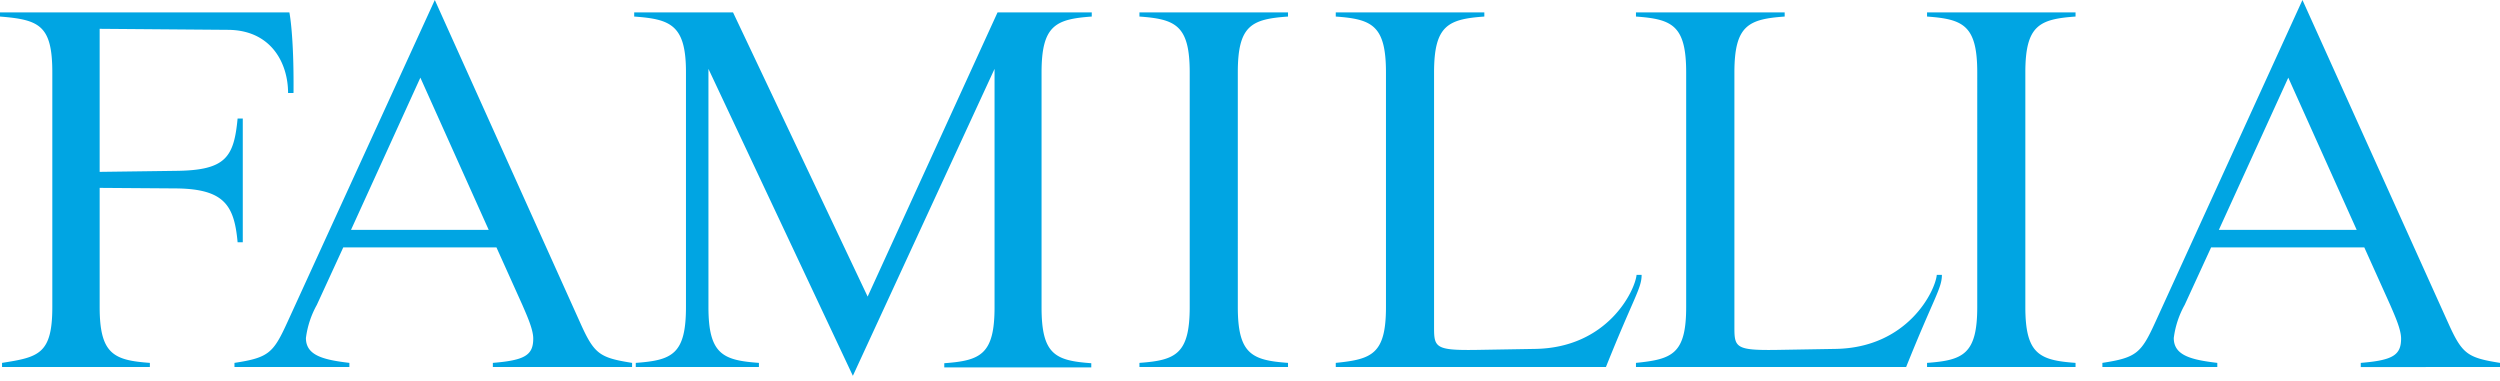 <svg xmlns="http://www.w3.org/2000/svg" width="367" height="56" viewBox="0 0 367 56"><defs><style>.cls-1{fill:#00a5e3;fill-rule:evenodd;}</style></defs><g id="レイヤー_2" data-name="レイヤー 2"><g id="レイヤー_1-2" data-name="レイヤー 1"><path id="name_FAMILLIA.svg" data-name="name FAMILLIA.svg" class="cls-1" d="M43.09,13.6c.07-8.59-.61-11.78-.61-11.78H0v.61c5.78.46,7.68,1.29,7.68,8.21V45.06c0,6.92-2,7.37-7.38,8.21v.61H22v-.61c-5.32-.38-7.37-1.29-7.37-8.21V27.58l11.25.08c7.07.08,8.51,2.51,9,7.9h.76V17.4h-.76c-.54,5.7-1.75,7.6-9,7.68l-11.25.15v-21l18.92.15c6.31.08,8.74,4.94,8.74,9.27h.77ZM71.74,33.74H51.53L61.71,11.4ZM92.79,53.88v-.61c-4.79-.76-5.55-1.29-7.6-5.85L63.83,0,42.17,47.34c-2.05,4.48-2.73,5.17-7.75,5.93v.61H51.29v-.61c-3.95-.46-6.38-1.14-6.38-3.65a13.45,13.45,0,0,1,1.6-4.86l3.88-8.44H72.88l3.8,8.44c.76,1.75,1.6,3.64,1.6,4.94,0,2.43-1.22,3.19-5.93,3.57v.61ZM160.27,2.43V1.82H146.44L127.37,43.54,107.61,1.82H93.1v.61c5.32.38,7.6,1.22,7.6,8.13v34.5c0,6.92-2,7.83-7.37,8.21v.61h18.08v-.61C106.09,52.89,104,52,104,45.06V10.11l21.2,45.06L146,10.11v35c0,6.92-2.06,7.83-7.38,8.21v.61H160.2v-.61c-5.32-.38-7.3-1.29-7.3-8.21V10.64c0-6.92,2.06-7.83,7.37-8.21Zm28.81,51.45v-.61c-5.32-.38-7.37-1.29-7.37-8.21V10.64c0-6.92,2-7.83,7.37-8.21V1.82H167.27v.61c5.32.38,7.38,1.29,7.38,8.21V45.06c0,6.92-2.06,7.83-7.38,8.21v.61ZM241,40.35h-.75C240,42.71,236,51.06,225.34,51.22l-8.82.15c-5.7.07-6-.38-6-3.19V10.64c0-6.92,2.06-7.83,7.38-8.21V1.82H196.09v.61c5.32.38,7.37,1.29,7.37,8.21V45.06c0,6.92-2.05,7.68-7.37,8.21v.61h39.66c4.1-10.26,5.24-11.55,5.24-13.53Zm44.08,0h-.76c-.22,2.36-4.25,10.71-14.89,10.87l-8.82.15c-5.7.07-6-.38-6-3.19V10.64c0-6.92,2.06-7.83,7.38-8.21V1.82H240.16v.61c5.32.38,7.37,1.29,7.37,8.21V45.06c0,6.92-2.05,7.68-7.37,8.21v.61h39.66c4.11-10.26,5.25-11.55,5.25-13.53Zm19.61,13.53v-.61c-5.32-.38-7.37-1.29-7.37-8.21V10.64c0-6.92,2.05-7.83,7.37-8.21V1.82h-21.8v.61c5.32.38,7.37,1.29,7.37,8.21V45.06c0,6.92-2.05,7.83-7.37,8.21v.61h21.8Zm41.27-20.14H325.73L335.92,11.4ZM367,53.88v-.61c-4.79-.76-5.55-1.29-7.6-5.85L338,0,316.38,47.34c-2.05,4.48-2.74,5.17-7.75,5.93v.61H325.5v-.61c-3.95-.46-6.39-1.14-6.39-3.65a13.45,13.45,0,0,1,1.6-4.86l3.88-8.44h22.49l3.8,8.44c.76,1.75,1.6,3.64,1.6,4.94,0,2.43-1.21,3.19-5.92,3.57v.61H367Z"/></g></g></svg>
